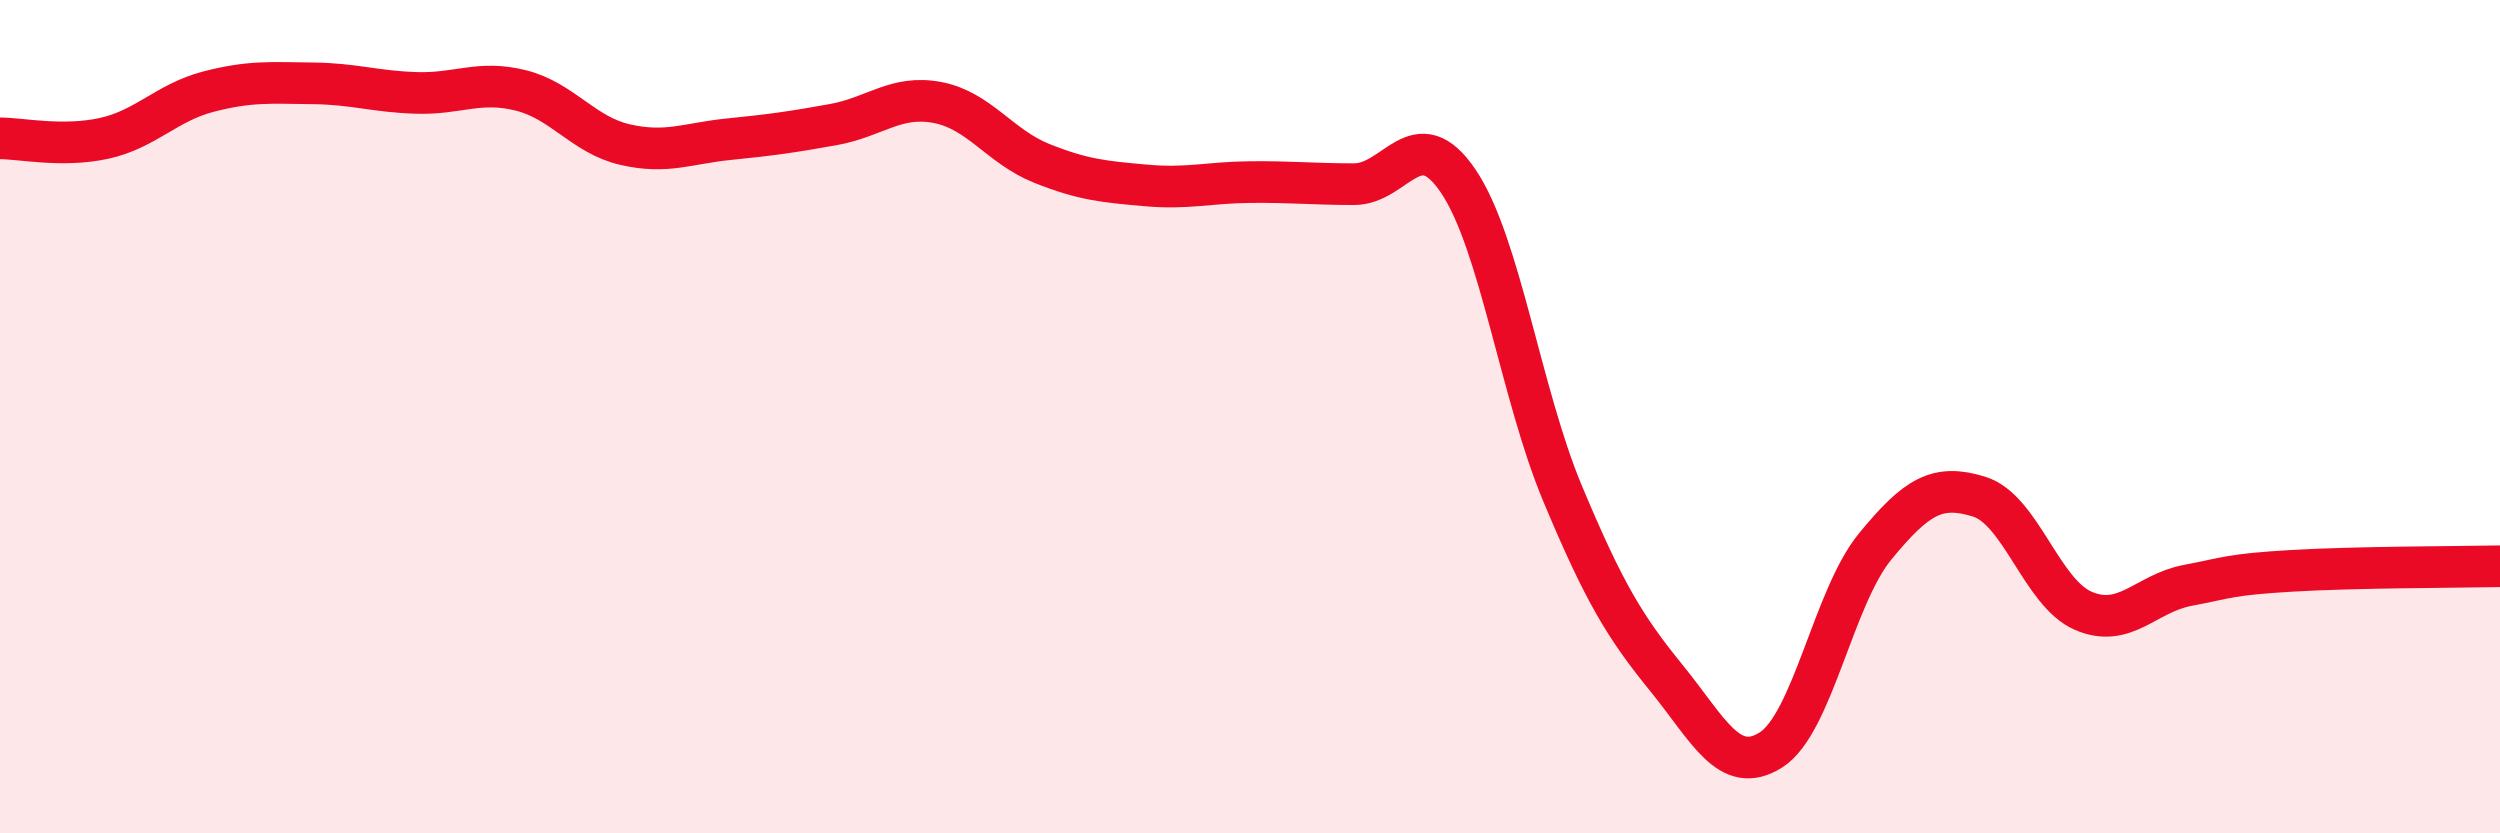 
    <svg width="60" height="20" viewBox="0 0 60 20" xmlns="http://www.w3.org/2000/svg">
      <path
        d="M 0,3.32 C 0.5,3.32 1.5,3.54 2.5,3.32 C 3.5,3.1 4,2.46 5,2.2 C 6,1.94 6.5,1.99 7.5,2 C 8.5,2.01 9,2.2 10,2.23 C 11,2.26 11.5,1.92 12.5,2.17 C 13.5,2.42 14,3.24 15,3.47 C 16,3.7 16.5,3.44 17.5,3.34 C 18.5,3.24 19,3.17 20,2.99 C 21,2.81 21.5,2.27 22.5,2.46 C 23.5,2.65 24,3.52 25,3.92 C 26,4.32 26.5,4.36 27.5,4.45 C 28.5,4.54 29,4.38 30,4.37 C 31,4.36 31.5,4.42 32.5,4.42 C 33.5,4.42 34,2.87 35,4.35 C 36,5.83 36.5,9.45 37.5,11.84 C 38.5,14.23 39,15.05 40,16.28 C 41,17.51 41.5,18.63 42.5,18 C 43.5,17.37 44,14.34 45,13.12 C 46,11.9 46.5,11.61 47.5,11.92 C 48.5,12.23 49,14.23 50,14.66 C 51,15.09 51.5,14.24 52.5,14.05 C 53.5,13.86 53.5,13.79 55,13.7 C 56.5,13.61 59,13.61 60,13.59L60 20L0 20Z"
        fill="#EB0A25"
        opacity="0.1"
        stroke-linecap="round"
        stroke-linejoin="round"
      />
      <path
        d="M 0,3.32 C 0.5,3.32 1.5,3.54 2.5,3.32 C 3.5,3.1 4,2.46 5,2.2 C 6,1.94 6.5,1.99 7.5,2 C 8.5,2.01 9,2.2 10,2.23 C 11,2.26 11.5,1.92 12.5,2.17 C 13.5,2.42 14,3.24 15,3.47 C 16,3.7 16.5,3.44 17.5,3.34 C 18.5,3.24 19,3.17 20,2.99 C 21,2.81 21.5,2.27 22.5,2.46 C 23.5,2.65 24,3.52 25,3.92 C 26,4.32 26.5,4.36 27.5,4.45 C 28.5,4.54 29,4.38 30,4.37 C 31,4.36 31.5,4.42 32.5,4.42 C 33.5,4.42 34,2.87 35,4.35 C 36,5.83 36.5,9.45 37.5,11.84 C 38.5,14.23 39,15.05 40,16.28 C 41,17.51 41.5,18.63 42.5,18 C 43.5,17.37 44,14.34 45,13.12 C 46,11.9 46.5,11.61 47.5,11.92 C 48.5,12.23 49,14.23 50,14.66 C 51,15.09 51.5,14.24 52.5,14.05 C 53.5,13.86 53.5,13.79 55,13.7 C 56.5,13.61 59,13.61 60,13.59"
        stroke="#EB0A25"
        stroke-width="1"
        fill="none"
        stroke-linecap="round"
        stroke-linejoin="round"
      />
    </svg>
  
